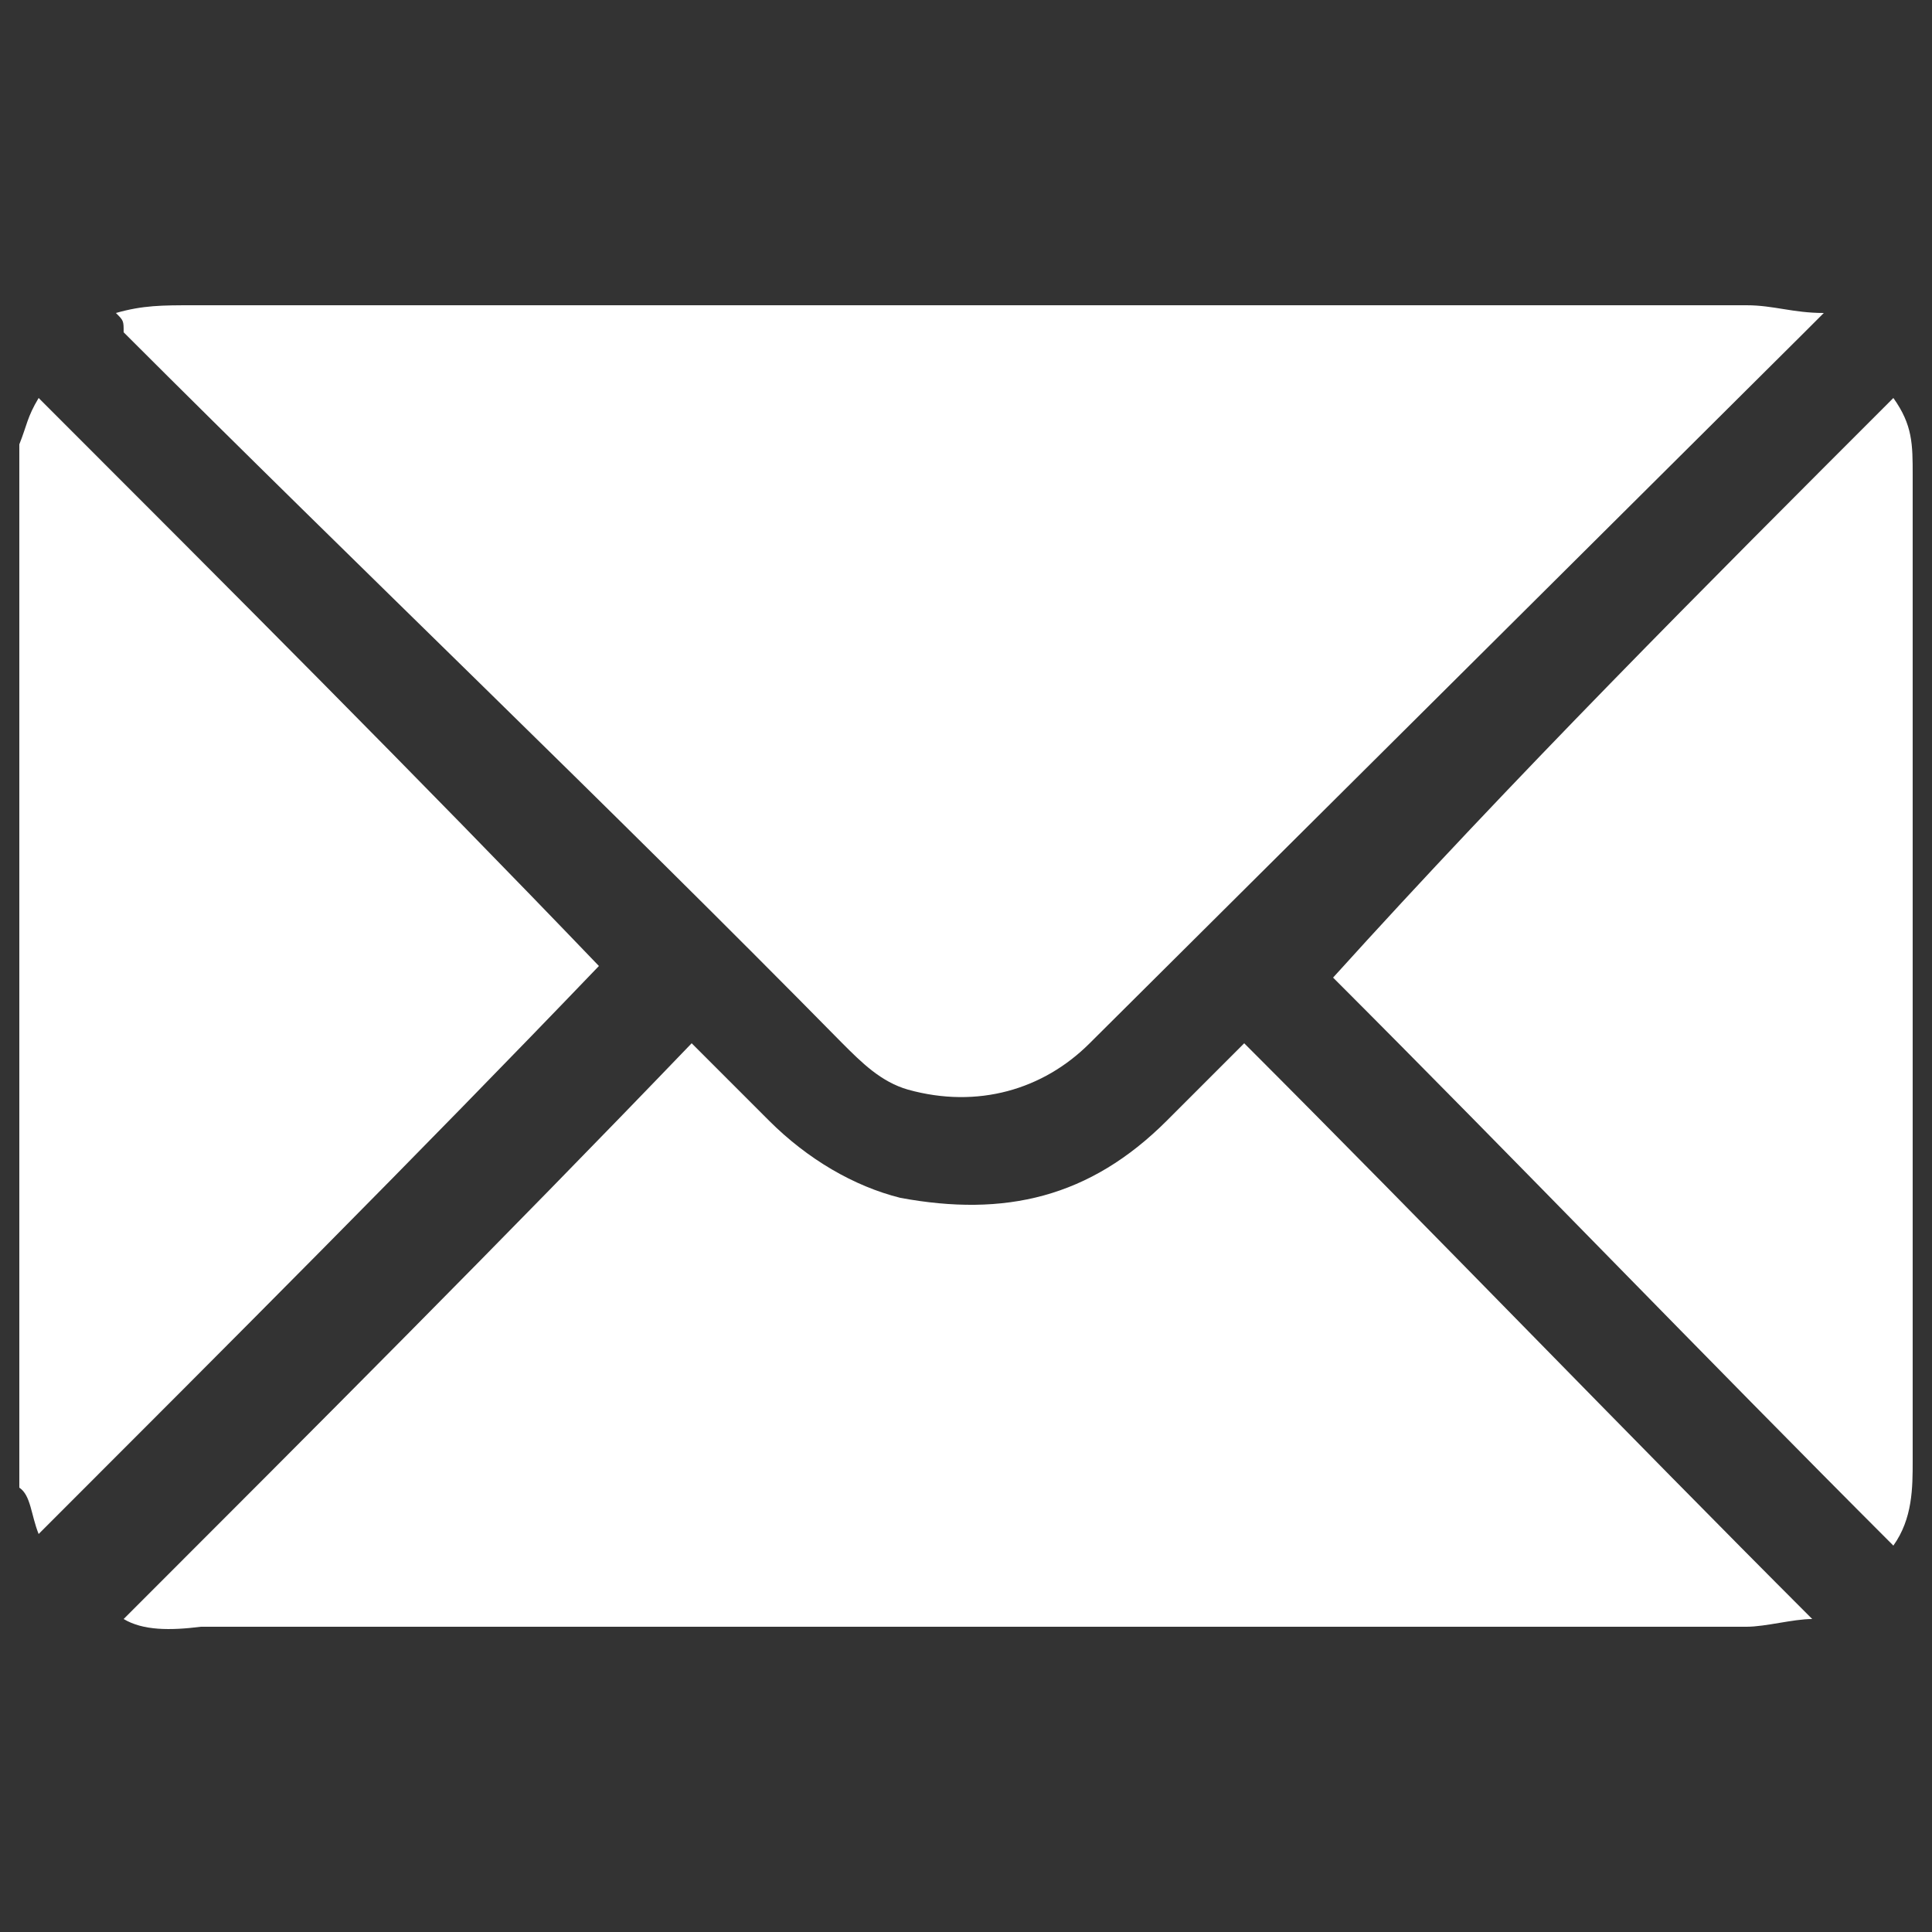 <?xml version="1.0" encoding="utf-8"?>
<!-- Generator: Adobe Illustrator 24.0.2, SVG Export Plug-In . SVG Version: 6.00 Build 0)  -->
<svg version="1.1" id="Capa_1" xmlns="http://www.w3.org/2000/svg" xmlns:xlink="http://www.w3.org/1999/xlink" x="0px" y="0px"
	 viewBox="0 0 50 50" style="enable-background:new 0 0 50 50;" xml:space="preserve">
<rect x="0" y="0" width="50" height="50" fill="#333333" stroke="none"/>
<style type="text/css">
	.st0{fill:#FFFFFF;}
</style>
<g>
	<path class="st0" d="M0.5,11.5C0.7,11,0.7,10.8,1,10.3c4.9,4.9,9.8,9.8,14.5,14.7C10.8,29.9,5.9,34.8,1,39.7
		c-0.2-0.5-0.2-1-0.5-1.2V11.5z"/>
	<path class="st0" d="M3,8.1c0.7-0.2,1.2-0.2,2-0.2h40.2c0.7,0,1.2,0.2,2,0.2c-0.2,0.2-0.2,0.2-0.5,0.5L28.2,27
		c-1.2,1.2-2.9,1.7-4.7,1.2c-0.7-0.2-1.2-0.7-1.7-1.2C15.7,20.8,9.3,14.7,3.2,8.6C3.2,8.3,3.2,8.3,3,8.1"/>
	<path class="st0" d="M3.2,41.9C8.1,37,13,32.1,17.9,27c0.7,0.7,1.5,1.5,2,2c1,1,2.2,1.7,3.4,2c2.7,0.5,4.9,0,6.9-2
		c0.7-0.7,1.2-1.2,2-2c4.9,4.9,9.8,10,14.7,14.9c-0.5,0-1.2,0.2-1.7,0.2H34.8H5.2C4.4,42.2,3.7,42.2,3.2,41.9"/>
	<path class="st0" d="M49,10.3c0.5,0.7,0.5,1.2,0.5,2v12.3v13.2c0,0.7,0,1.5-0.5,2.2c-4.9-4.9-9.8-10-14.5-14.7
		C39.2,20.1,44.1,15.2,49,10.3"/>
</g>
</svg>
